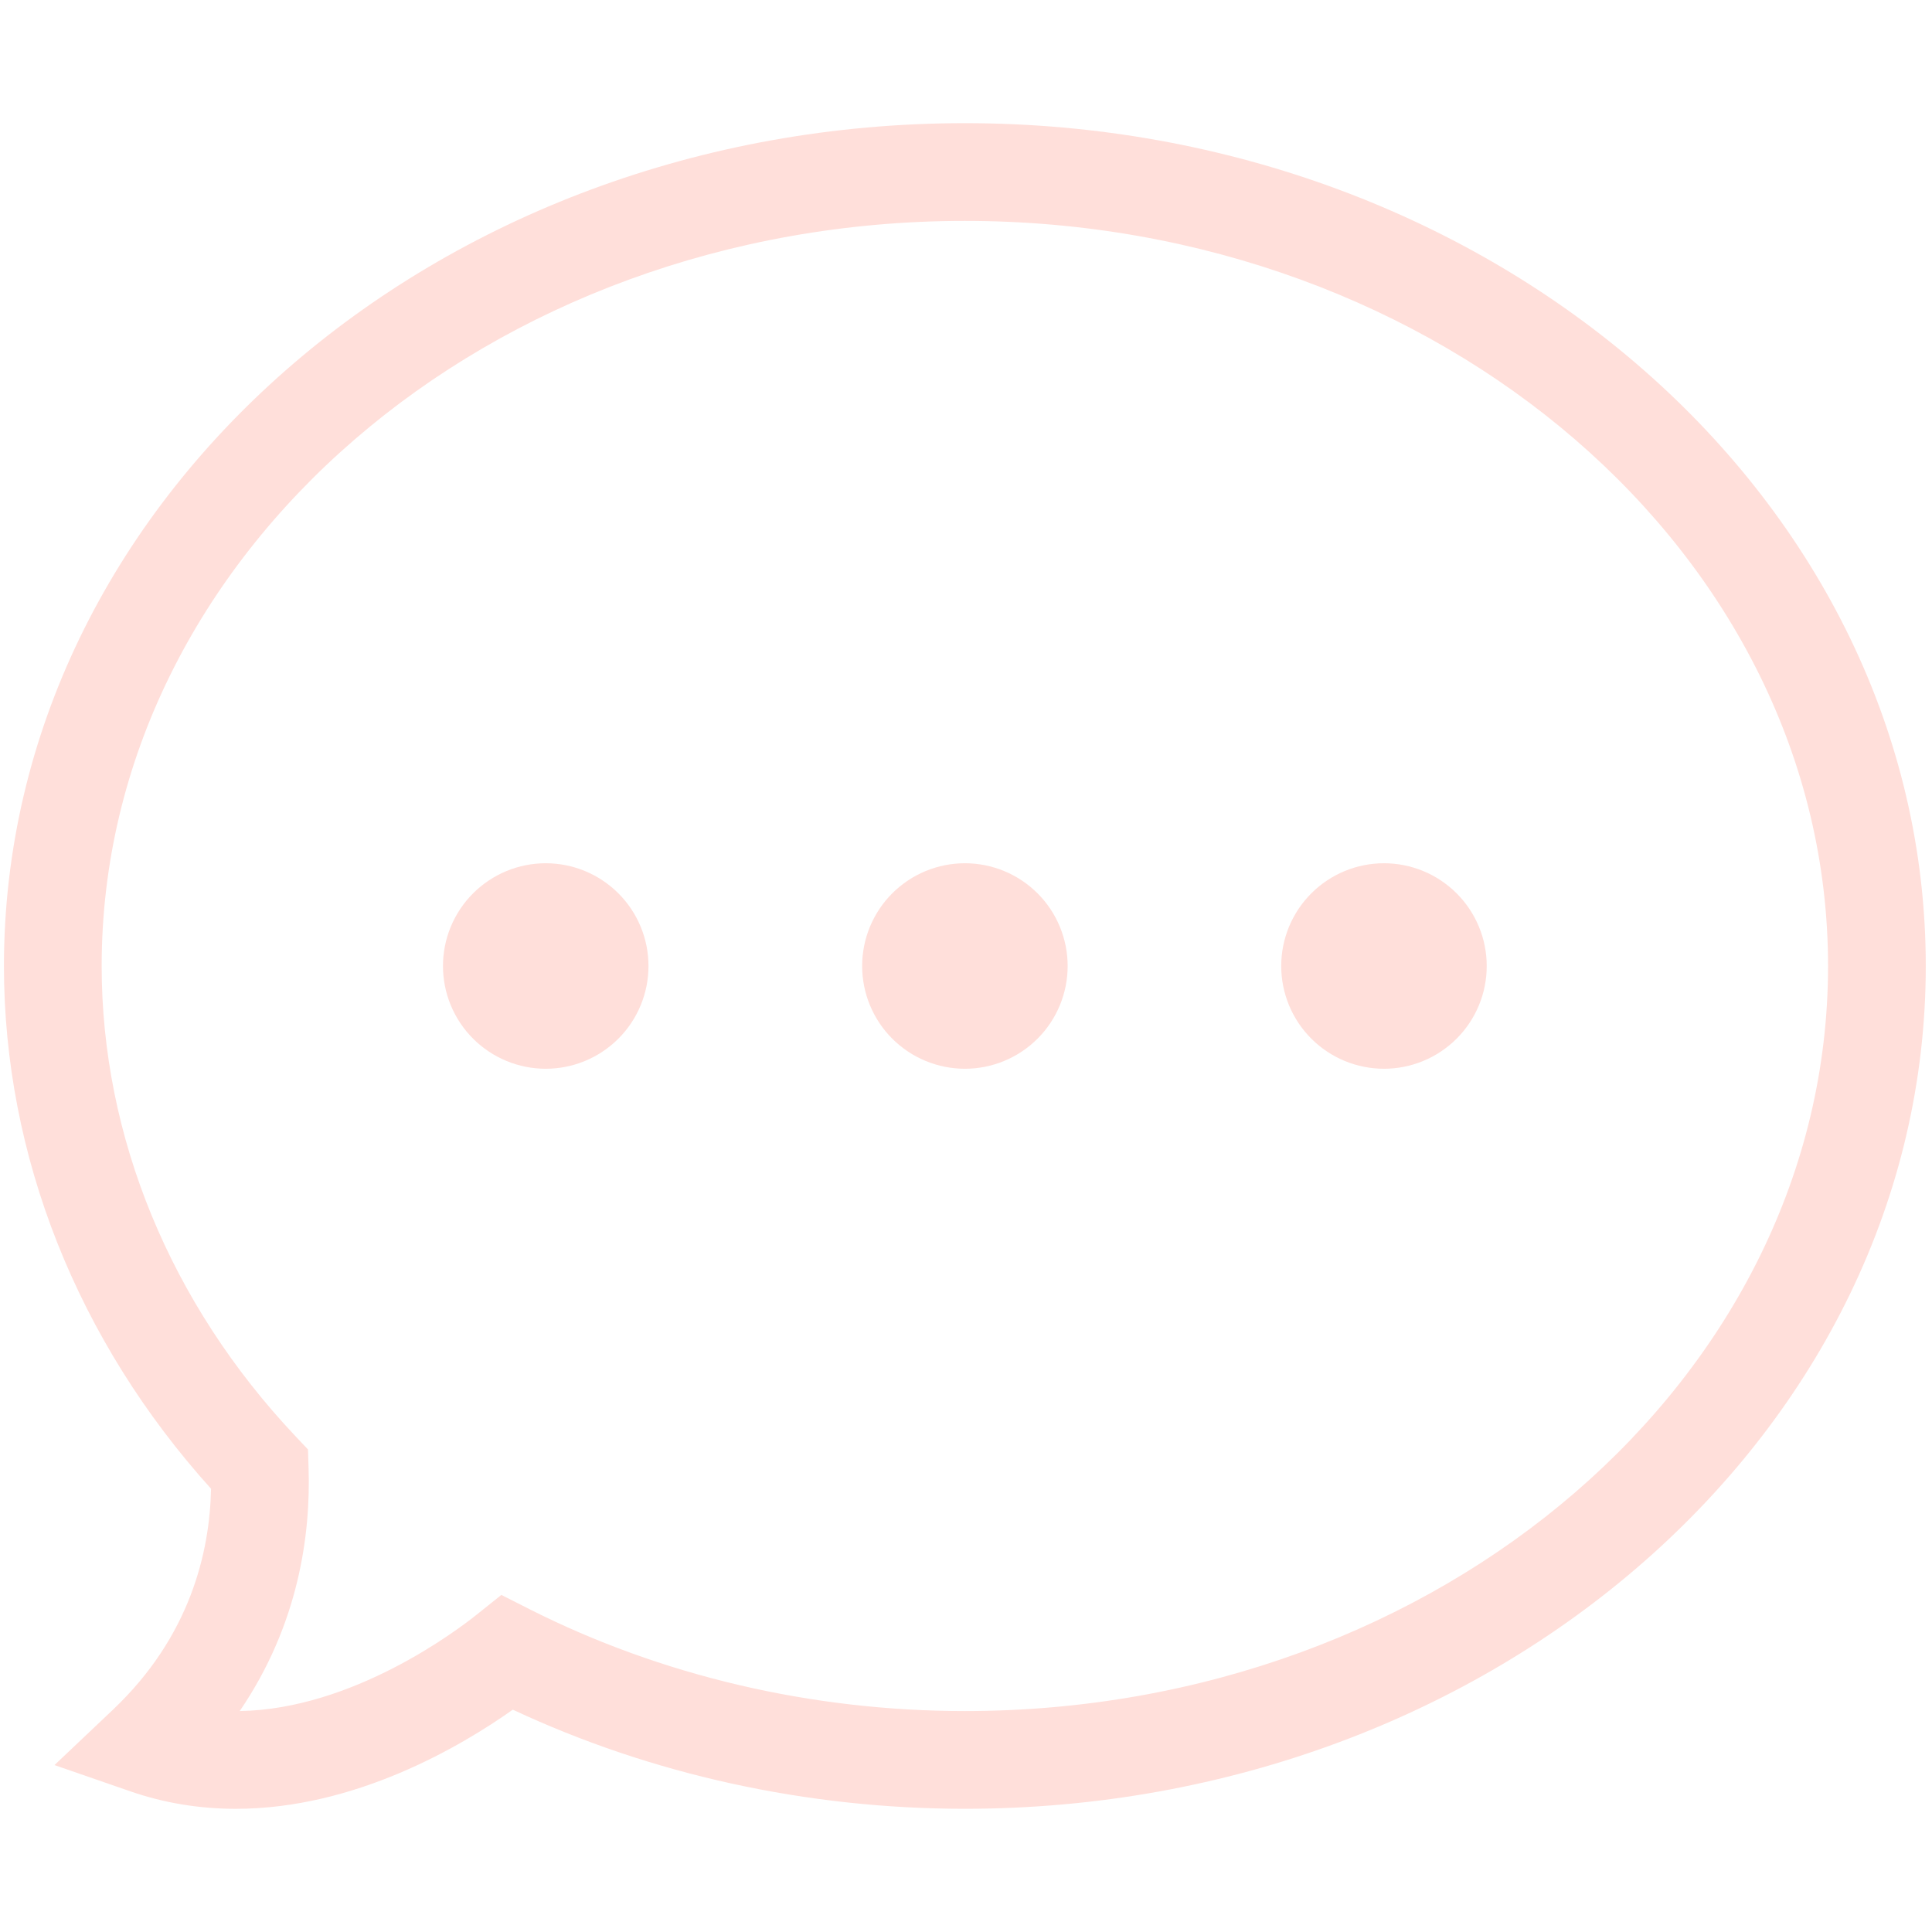 <svg version="1.0" preserveAspectRatio="xMidYMid meet" height="600" viewBox="0 0 450 450" zoomAndPan="magnify" width="600" xmlns:xlink="http://www.w3.org/1999/xlink" xmlns="http://www.w3.org/2000/svg"><defs><clipPath id="2e1d89b597"><path clip-rule="nonzero" d="M 0 28.688 L 449 28.688 L 449 421.688 L 0 421.688 Z M 0 28.688"></path></clipPath></defs><g clip-path="url(#2e1d89b597)"><path fill-rule="nonzero" fill-opacity="1" d="M 54.918 421.309 C 46.426 421.309 38.172 419.941 30.398 417.25 L 12.688 411.121 L 26.297 398.234 C 44.312 381.172 48.859 361.496 49.156 346.758 C 18.012 312.242 0.918 269.18 0.918 225 C 0.918 116.754 101.324 28.688 224.734 28.688 C 348.141 28.688 448.551 116.754 448.551 225 C 448.551 333.238 348.141 421.301 224.734 421.301 C 187.984 421.301 151.746 413.34 119.441 398.215 C 107.266 406.832 82.664 421.309 54.918 421.309 Z M 116.777 371.488 L 123.309 374.797 C 154.02 390.324 189.094 398.539 224.734 398.539 C 335.594 398.539 425.789 320.688 425.789 225 C 425.789 129.301 335.594 51.449 224.734 51.449 C 113.871 51.449 23.68 129.301 23.68 225 C 23.68 264.773 39.691 303.648 68.773 334.469 L 71.734 337.609 L 71.871 341.918 C 72.371 357.387 69.594 378.367 55.836 398.539 C 82.18 398.121 106.422 379.773 111.055 376.062 Z M 116.777 371.488" fill="#ffdfda"></path></g><path fill-rule="nonzero" fill-opacity="1" d="M 346.285 225 C 346.285 225.785 346.25 226.566 346.172 227.348 C 346.094 228.125 345.98 228.898 345.828 229.668 C 345.676 230.438 345.484 231.199 345.258 231.949 C 345.027 232.699 344.766 233.434 344.465 234.16 C 344.164 234.883 343.832 235.59 343.461 236.281 C 343.09 236.973 342.688 237.645 342.254 238.297 C 341.816 238.949 341.352 239.578 340.855 240.184 C 340.355 240.789 339.832 241.367 339.277 241.922 C 338.723 242.477 338.145 243.004 337.535 243.5 C 336.93 243.996 336.301 244.465 335.648 244.898 C 335 245.336 334.328 245.738 333.637 246.105 C 332.945 246.477 332.238 246.812 331.512 247.109 C 330.789 247.41 330.051 247.676 329.301 247.902 C 328.551 248.129 327.793 248.32 327.023 248.473 C 326.254 248.625 325.48 248.742 324.699 248.816 C 323.918 248.895 323.137 248.934 322.355 248.934 C 321.57 248.934 320.789 248.895 320.008 248.816 C 319.227 248.742 318.453 248.625 317.684 248.473 C 316.918 248.32 316.156 248.129 315.406 247.902 C 314.656 247.676 313.918 247.41 313.195 247.109 C 312.473 246.812 311.762 246.477 311.07 246.105 C 310.379 245.738 309.711 245.336 309.059 244.898 C 308.406 244.465 307.777 243.996 307.172 243.5 C 306.566 243.004 305.984 242.477 305.43 241.922 C 304.875 241.367 304.352 240.789 303.852 240.184 C 303.355 239.578 302.891 238.949 302.453 238.297 C 302.02 237.645 301.617 236.973 301.246 236.281 C 300.879 235.59 300.543 234.883 300.242 234.16 C 299.941 233.434 299.68 232.699 299.453 231.949 C 299.223 231.199 299.035 230.438 298.879 229.668 C 298.727 228.898 298.613 228.125 298.535 227.348 C 298.461 226.566 298.422 225.785 298.422 225 C 298.422 224.215 298.461 223.434 298.535 222.652 C 298.613 221.875 298.727 221.102 298.879 220.332 C 299.035 219.562 299.223 218.801 299.453 218.051 C 299.68 217.301 299.941 216.566 300.242 215.84 C 300.543 215.117 300.879 214.41 301.246 213.719 C 301.617 213.027 302.02 212.355 302.453 211.703 C 302.891 211.051 303.355 210.422 303.852 209.816 C 304.352 209.211 304.875 208.633 305.43 208.078 C 305.984 207.523 306.566 206.996 307.172 206.5 C 307.777 206.004 308.406 205.535 309.059 205.102 C 309.711 204.664 310.379 204.262 311.07 203.895 C 311.762 203.523 312.473 203.188 313.195 202.891 C 313.918 202.59 314.656 202.324 315.406 202.098 C 316.156 201.871 316.918 201.68 317.684 201.527 C 318.453 201.375 319.227 201.258 320.008 201.184 C 320.789 201.105 321.57 201.066 322.355 201.066 C 323.137 201.066 323.918 201.105 324.699 201.184 C 325.48 201.258 326.254 201.375 327.023 201.527 C 327.793 201.68 328.551 201.871 329.301 202.098 C 330.051 202.324 330.789 202.59 331.512 202.891 C 332.238 203.188 332.945 203.523 333.637 203.895 C 334.328 204.262 335 204.664 335.648 205.102 C 336.301 205.535 336.93 206.004 337.535 206.5 C 338.145 206.996 338.723 207.523 339.277 208.078 C 339.832 208.633 340.355 209.211 340.855 209.816 C 341.352 210.422 341.816 211.051 342.254 211.703 C 342.688 212.355 343.09 213.027 343.461 213.719 C 343.832 214.41 344.164 215.117 344.465 215.84 C 344.766 216.566 345.027 217.301 345.258 218.051 C 345.484 218.801 345.676 219.562 345.828 220.332 C 345.98 221.102 346.094 221.875 346.172 222.652 C 346.25 223.434 346.285 224.215 346.285 225 Z M 346.285 225" fill="#ffdfda"></path><path fill-rule="nonzero" fill-opacity="1" d="M 248.676 225 C 248.676 225.785 248.637 226.566 248.562 227.348 C 248.484 228.125 248.371 228.898 248.219 229.668 C 248.062 230.438 247.875 231.199 247.645 231.949 C 247.418 232.699 247.156 233.434 246.855 234.16 C 246.555 234.883 246.219 235.59 245.852 236.281 C 245.48 236.973 245.078 237.645 244.645 238.297 C 244.207 238.949 243.742 239.578 243.246 240.184 C 242.746 240.789 242.223 241.367 241.668 241.922 C 241.113 242.477 240.531 243.004 239.926 243.5 C 239.32 243.996 238.691 244.465 238.039 244.898 C 237.387 245.336 236.719 245.738 236.027 246.105 C 235.336 246.477 234.625 246.812 233.902 247.109 C 233.18 247.41 232.441 247.676 231.691 247.902 C 230.941 248.129 230.184 248.32 229.414 248.473 C 228.645 248.625 227.871 248.742 227.09 248.816 C 226.309 248.895 225.527 248.934 224.742 248.934 C 223.961 248.934 223.18 248.895 222.398 248.816 C 221.617 248.742 220.844 248.625 220.074 248.473 C 219.305 248.32 218.547 248.129 217.797 247.902 C 217.047 247.676 216.309 247.41 215.586 247.109 C 214.859 246.812 214.152 246.477 213.461 246.105 C 212.77 245.738 212.098 245.336 211.449 244.898 C 210.797 244.465 210.168 243.996 209.562 243.5 C 208.953 243.004 208.375 242.477 207.82 241.922 C 207.266 241.367 206.742 240.789 206.242 240.184 C 205.746 239.578 205.281 238.949 204.844 238.297 C 204.41 237.645 204.008 236.973 203.637 236.281 C 203.266 235.59 202.934 234.883 202.633 234.16 C 202.332 233.434 202.07 232.699 201.84 231.949 C 201.613 231.199 201.422 230.438 201.27 229.668 C 201.117 228.898 201.004 228.125 200.926 227.348 C 200.848 226.566 200.812 225.785 200.812 225 C 200.812 224.215 200.848 223.434 200.926 222.652 C 201.004 221.875 201.117 221.102 201.27 220.332 C 201.422 219.562 201.613 218.801 201.84 218.051 C 202.07 217.301 202.332 216.566 202.633 215.84 C 202.934 215.117 203.266 214.41 203.637 213.719 C 204.008 213.027 204.41 212.355 204.844 211.703 C 205.281 211.051 205.746 210.422 206.242 209.816 C 206.742 209.211 207.266 208.633 207.82 208.078 C 208.375 207.523 208.953 206.996 209.562 206.5 C 210.168 206.004 210.797 205.535 211.449 205.102 C 212.098 204.664 212.77 204.262 213.461 203.895 C 214.152 203.523 214.859 203.188 215.586 202.891 C 216.309 202.59 217.047 202.324 217.797 202.098 C 218.547 201.871 219.305 201.68 220.074 201.527 C 220.844 201.375 221.617 201.258 222.398 201.184 C 223.18 201.105 223.961 201.066 224.742 201.066 C 225.527 201.066 226.309 201.105 227.09 201.184 C 227.871 201.258 228.645 201.375 229.414 201.527 C 230.184 201.68 230.941 201.871 231.691 202.098 C 232.441 202.324 233.18 202.59 233.902 202.891 C 234.625 203.188 235.336 203.523 236.027 203.895 C 236.719 204.262 237.387 204.664 238.039 205.102 C 238.691 205.535 239.32 206.004 239.926 206.5 C 240.531 206.996 241.113 207.523 241.668 208.078 C 242.223 208.633 242.746 209.211 243.246 209.816 C 243.742 210.422 244.207 211.051 244.645 211.703 C 245.078 212.355 245.48 213.027 245.852 213.719 C 246.219 214.41 246.555 215.117 246.855 215.84 C 247.156 216.566 247.418 217.301 247.645 218.051 C 247.875 218.801 248.062 219.562 248.219 220.332 C 248.371 221.102 248.484 221.875 248.562 222.652 C 248.637 223.434 248.676 224.215 248.676 225 Z M 248.676 225" fill="#ffdfda"></path><path fill-rule="nonzero" fill-opacity="1" d="M 151.043 225 C 151.043 225.785 151.004 226.566 150.93 227.348 C 150.852 228.125 150.738 228.898 150.586 229.668 C 150.43 230.438 150.242 231.199 150.012 231.949 C 149.785 232.699 149.523 233.434 149.223 234.16 C 148.922 234.883 148.586 235.59 148.219 236.281 C 147.848 236.973 147.445 237.645 147.012 238.297 C 146.574 238.949 146.109 239.578 145.613 240.184 C 145.113 240.789 144.59 241.367 144.035 241.922 C 143.48 242.477 142.898 243.004 142.293 243.5 C 141.688 243.996 141.059 244.465 140.406 244.898 C 139.758 245.336 139.086 245.738 138.395 246.105 C 137.703 246.477 136.992 246.812 136.27 247.109 C 135.547 247.41 134.809 247.676 134.059 247.902 C 133.309 248.129 132.551 248.32 131.781 248.473 C 131.012 248.625 130.238 248.742 129.457 248.816 C 128.676 248.895 127.895 248.934 127.109 248.934 C 126.328 248.934 125.547 248.895 124.766 248.816 C 123.984 248.742 123.211 248.625 122.441 248.473 C 121.672 248.32 120.914 248.129 120.164 247.902 C 119.414 247.676 118.676 247.41 117.953 247.109 C 117.227 246.812 116.52 246.477 115.828 246.105 C 115.137 245.738 114.465 245.336 113.816 244.898 C 113.164 244.465 112.535 243.996 111.93 243.5 C 111.324 243.004 110.742 242.477 110.188 241.922 C 109.633 241.367 109.109 240.789 108.609 240.184 C 108.113 239.578 107.648 238.949 107.211 238.297 C 106.777 237.645 106.375 236.973 106.004 236.281 C 105.633 235.59 105.301 234.883 105 234.16 C 104.699 233.434 104.438 232.699 104.207 231.949 C 103.98 231.199 103.789 230.438 103.637 229.668 C 103.484 228.898 103.371 228.125 103.293 227.348 C 103.215 226.566 103.18 225.785 103.18 225 C 103.18 224.215 103.215 223.434 103.293 222.652 C 103.371 221.875 103.484 221.102 103.637 220.332 C 103.789 219.562 103.98 218.801 104.207 218.051 C 104.438 217.301 104.699 216.566 105 215.84 C 105.301 215.117 105.633 214.41 106.004 213.719 C 106.375 213.027 106.777 212.355 107.211 211.703 C 107.648 211.051 108.113 210.422 108.609 209.816 C 109.109 209.211 109.633 208.633 110.188 208.078 C 110.742 207.523 111.324 206.996 111.93 206.5 C 112.535 206.004 113.164 205.535 113.816 205.102 C 114.465 204.664 115.137 204.262 115.828 203.895 C 116.52 203.523 117.227 203.188 117.953 202.891 C 118.676 202.59 119.414 202.324 120.164 202.098 C 120.914 201.871 121.672 201.68 122.441 201.527 C 123.211 201.375 123.984 201.258 124.766 201.184 C 125.547 201.105 126.328 201.066 127.109 201.066 C 127.895 201.066 128.676 201.105 129.457 201.184 C 130.238 201.258 131.012 201.375 131.781 201.527 C 132.551 201.68 133.309 201.871 134.059 202.098 C 134.809 202.324 135.547 202.59 136.27 202.891 C 136.992 203.188 137.703 203.523 138.395 203.895 C 139.086 204.262 139.758 204.664 140.406 205.102 C 141.059 205.535 141.688 206.004 142.293 206.5 C 142.898 206.996 143.48 207.523 144.035 208.078 C 144.59 208.633 145.113 209.211 145.613 209.816 C 146.109 210.422 146.574 211.051 147.012 211.703 C 147.445 212.355 147.848 213.027 148.219 213.719 C 148.586 214.41 148.922 215.117 149.223 215.84 C 149.523 216.566 149.785 217.301 150.012 218.051 C 150.242 218.801 150.43 219.562 150.586 220.332 C 150.738 221.102 150.852 221.875 150.93 222.652 C 151.004 223.434 151.043 224.215 151.043 225 Z M 151.043 225" fill="#ffdfda"></path></svg>
